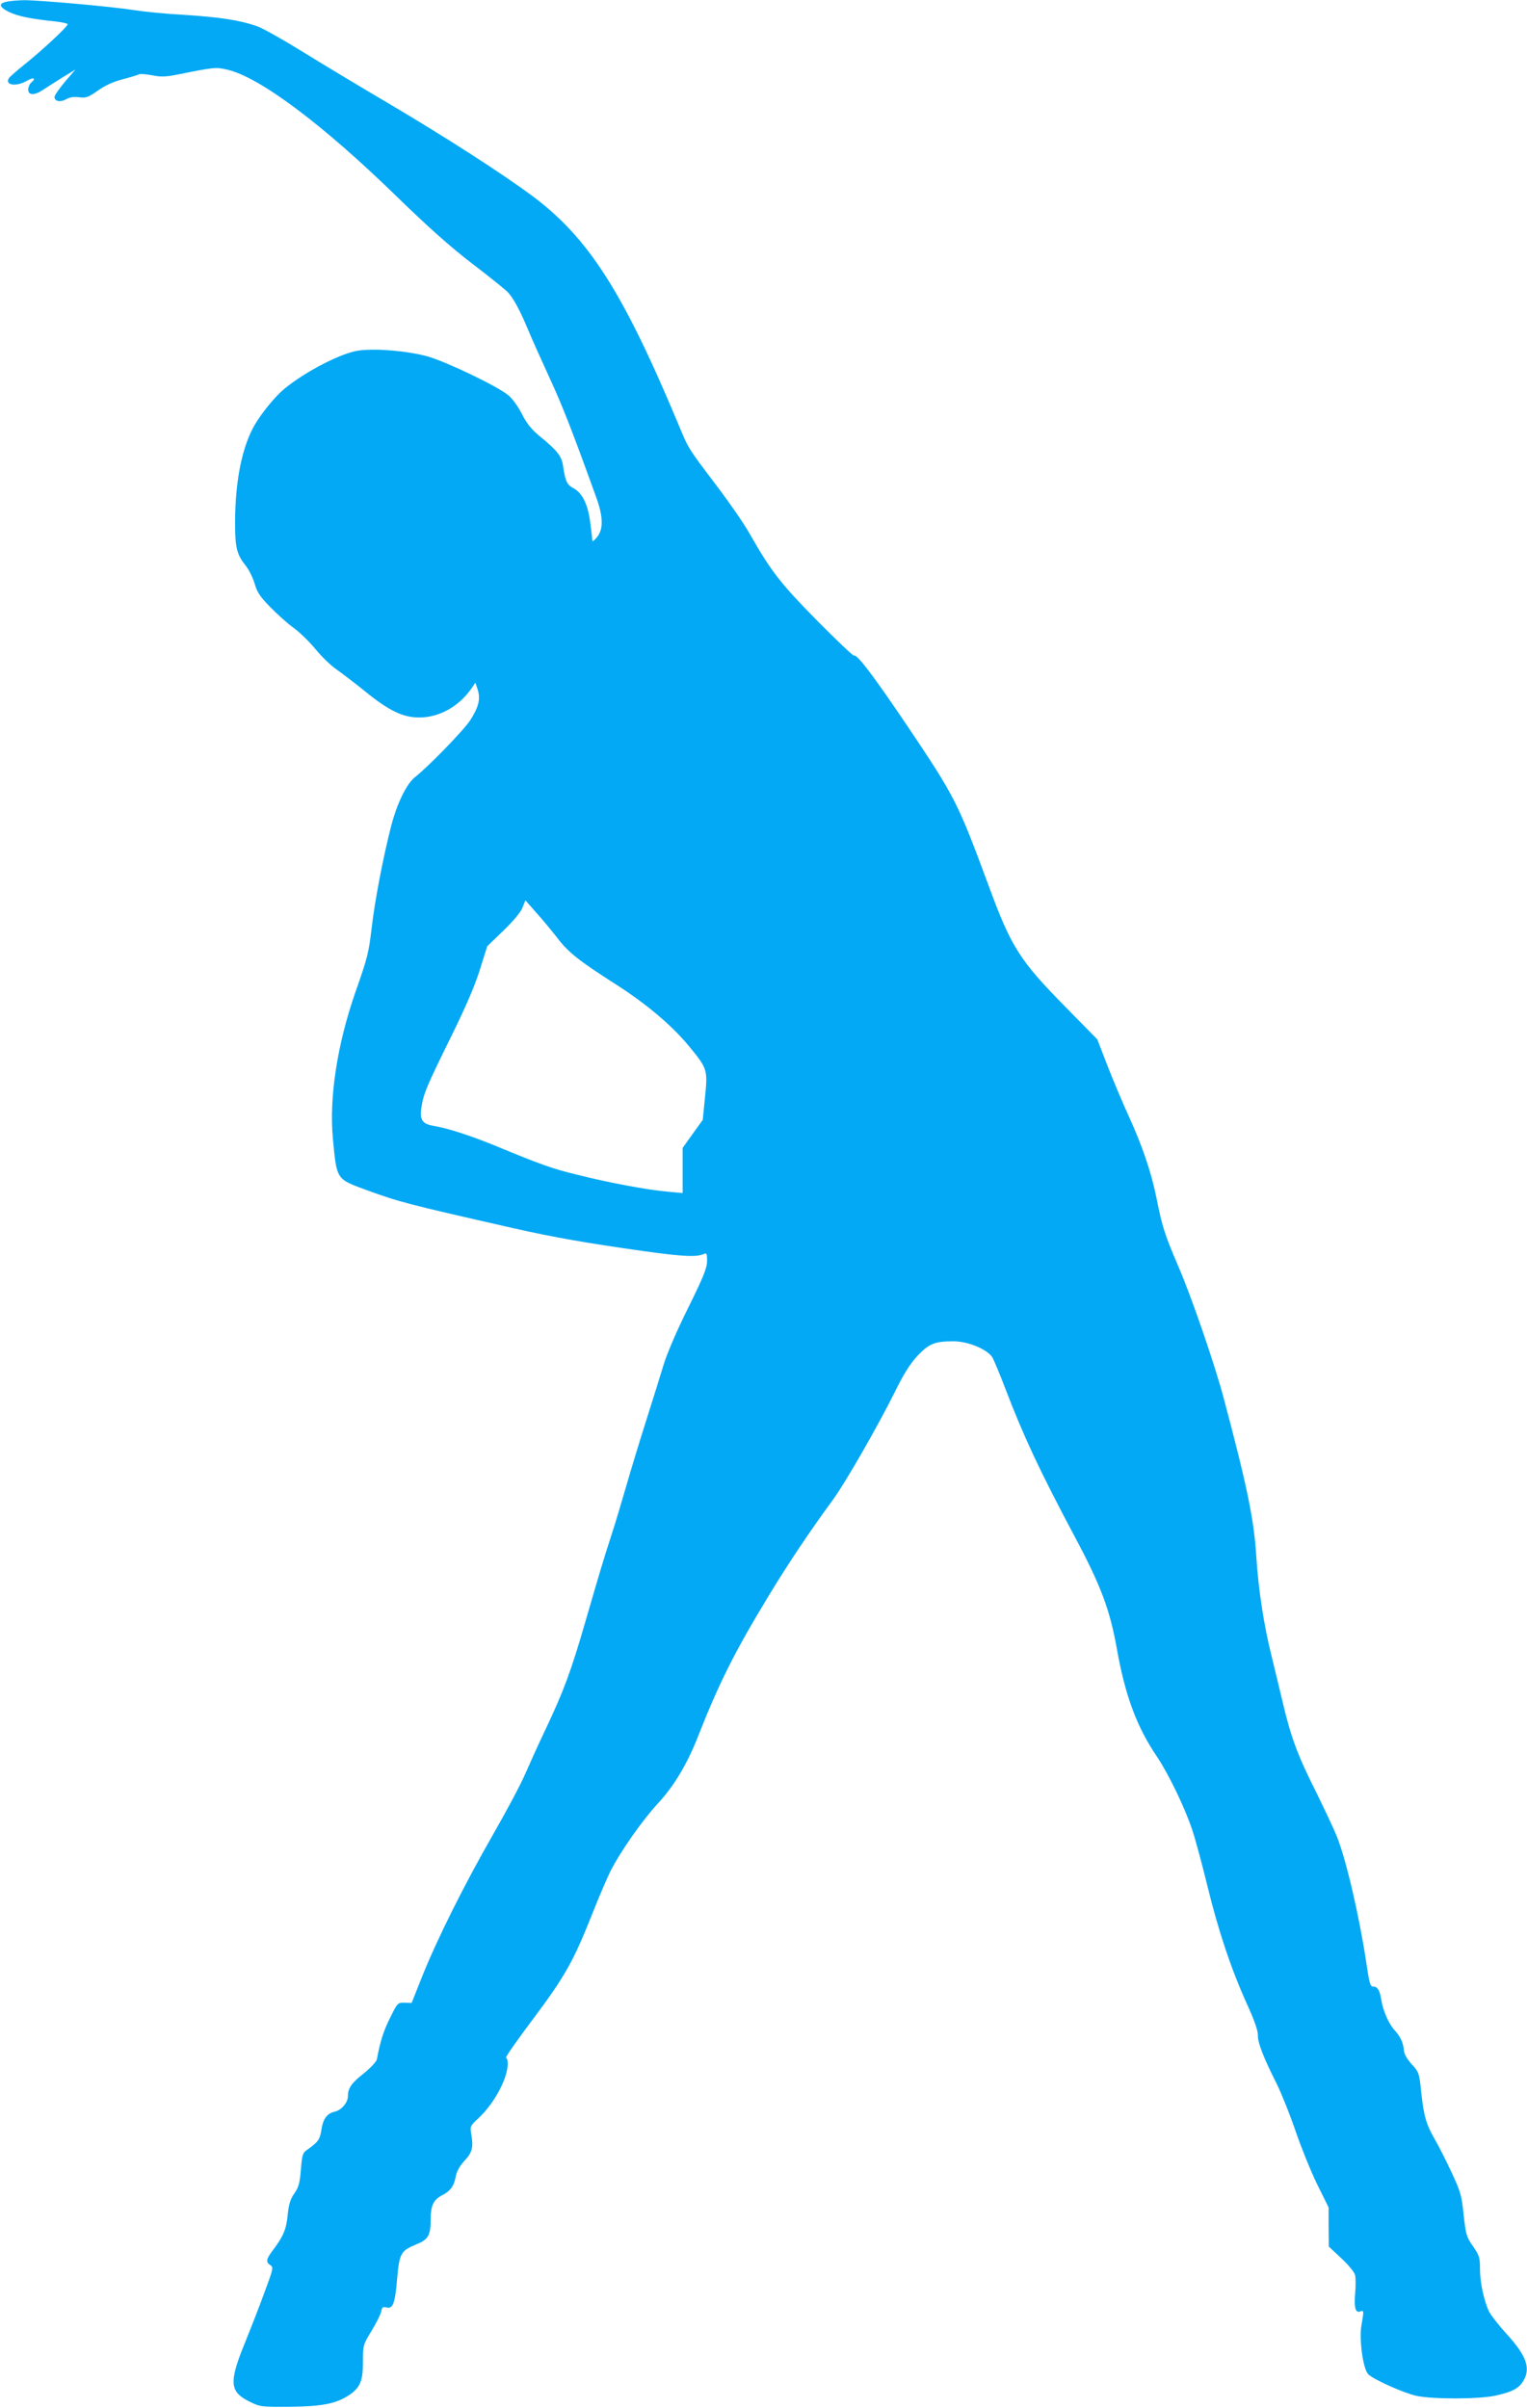 <?xml version="1.0" standalone="no"?>
<!DOCTYPE svg PUBLIC "-//W3C//DTD SVG 20010904//EN"
 "http://www.w3.org/TR/2001/REC-SVG-20010904/DTD/svg10.dtd">
<svg version="1.0" xmlns="http://www.w3.org/2000/svg"
 width="812pt" height="1280pt" viewBox="0 0 812 1280"
 preserveAspectRatio="xMidYMid meet">
<g transform="translate(0,1280) scale(0.1,-0.1)"
fill="#03a9f4" stroke="none">
<path d="M36 12791 c-45 -9 -42 -28 11 -54 45 -23 119 -38 256 -52 31 -4 57
-10 57 -14 0 -12 -134 -137 -225 -210 -44 -35 -84 -70 -88 -77 -22 -38 41 -46
97 -13 36 21 50 13 21 -11 -8 -7 -15 -23 -15 -36 0 -33 36 -32 86 3 21 14 67
43 102 65 l63 38 -56 -65 c-30 -36 -55 -72 -55 -80 0 -24 30 -30 61 -13 19 11
41 15 69 11 37 -5 48 -1 100 35 39 28 83 48 134 61 42 11 81 23 86 26 5 3 36
1 68 -5 49 -10 73 -9 143 5 183 37 198 39 256 25 171 -38 508 -290 903 -675
170 -165 283 -266 403 -358 92 -70 176 -138 187 -150 30 -31 66 -99 107 -197
19 -47 72 -164 116 -260 70 -152 119 -278 248 -635 37 -103 38 -168 4 -210
-13 -16 -24 -25 -25 -20 0 6 -5 49 -11 95 -12 98 -43 161 -90 185 -34 18 -43
38 -54 113 -8 58 -27 83 -133 170 -37 31 -63 64 -87 112 -20 39 -50 81 -72 99
-58 48 -327 177 -428 206 -104 29 -271 44 -365 32 -90 -11 -284 -110 -398
-204 -49 -40 -122 -130 -159 -194 -67 -118 -102 -297 -103 -515 0 -135 9 -171
55 -229 18 -22 40 -66 49 -97 13 -46 28 -69 84 -126 37 -38 93 -88 125 -111
32 -23 84 -74 115 -112 31 -38 81 -87 112 -108 30 -21 98 -73 150 -115 129
-105 203 -140 289 -140 104 0 205 55 272 146 l27 39 12 -36 c16 -50 6 -92 -39
-163 -35 -54 -222 -246 -293 -302 -45 -35 -96 -138 -128 -261 -43 -168 -87
-396 -104 -545 -15 -127 -22 -157 -86 -338 -97 -278 -140 -561 -120 -776 21
-223 17 -216 176 -275 179 -65 208 -73 789 -205 209 -47 384 -78 690 -121 209
-29 278 -32 318 -15 15 7 17 2 17 -37 0 -36 -18 -82 -100 -248 -60 -120 -113
-244 -131 -303 -17 -56 -59 -191 -94 -301 -35 -110 -82 -265 -105 -345 -23
-80 -57 -194 -77 -255 -45 -139 -59 -186 -143 -475 -73 -252 -113 -361 -210
-565 -34 -71 -81 -175 -105 -230 -23 -55 -102 -203 -175 -330 -150 -262 -292
-545 -375 -751 l-56 -141 -37 1 c-37 1 -38 0 -78 -81 -35 -71 -51 -120 -70
-220 -3 -13 -33 -45 -70 -75 -65 -51 -84 -78 -84 -122 0 -33 -35 -73 -69 -81
-42 -9 -63 -38 -72 -97 -8 -53 -17 -64 -80 -109 -19 -13 -23 -28 -29 -102 -6
-71 -11 -93 -35 -127 -21 -30 -29 -57 -35 -112 -7 -78 -24 -117 -77 -187 -38
-50 -41 -66 -15 -82 17 -11 15 -20 -31 -143 -26 -72 -73 -192 -103 -266 -88
-215 -84 -264 24 -317 55 -27 61 -28 213 -27 170 2 244 16 312 60 62 41 77 75
77 179 0 89 1 91 46 165 25 41 48 87 51 102 4 23 9 27 28 22 35 -9 46 22 57
155 12 134 20 147 103 181 62 25 75 47 75 130 0 76 15 107 62 131 44 23 63 49
72 102 5 25 21 54 46 81 42 45 48 71 36 142 -7 40 -6 43 38 84 85 79 156 212
156 291 0 15 -4 29 -9 31 -5 2 60 94 144 206 168 224 215 307 315 560 33 84
76 183 94 221 55 109 170 273 256 366 84 91 153 206 210 350 113 288 198 457
381 758 102 168 216 338 337 503 65 88 241 395 329 572 47 96 81 150 120 193
62 66 93 79 193 79 76 0 177 -41 206 -84 9 -15 40 -89 69 -165 97 -254 182
-436 366 -782 144 -269 191 -395 229 -609 44 -246 106 -412 213 -569 61 -92
146 -266 186 -386 17 -49 53 -184 81 -298 59 -243 128 -447 210 -628 39 -85
59 -142 59 -167 -1 -42 30 -120 101 -261 26 -53 71 -166 100 -251 29 -85 80
-211 113 -279 l62 -125 0 -104 1 -104 66 -62 c38 -35 70 -74 74 -90 3 -15 4
-60 0 -99 -6 -76 2 -104 28 -94 19 8 19 3 5 -78 -12 -71 9 -226 36 -255 24
-27 190 -101 258 -116 86 -18 327 -18 417 1 89 19 126 38 150 78 41 67 18 134
-89 251 -40 44 -81 96 -91 115 -28 56 -50 156 -50 229 0 61 -3 72 -37 121 -35
50 -38 62 -50 167 -10 102 -16 123 -64 226 -29 62 -68 139 -86 170 -48 83 -61
125 -75 251 -11 109 -13 112 -51 154 -26 29 -40 53 -42 77 -4 40 -19 72 -51
106 -29 32 -60 102 -69 160 -8 51 -20 70 -44 70 -15 0 -20 21 -35 123 -36 242
-106 546 -156 672 -16 41 -68 150 -114 244 -96 191 -132 287 -176 476 -17 72
-44 182 -59 245 -40 159 -69 346 -81 533 -12 191 -50 374 -174 839 -48 180
-173 542 -240 696 -72 169 -85 207 -116 362 -28 139 -75 277 -147 435 -33 72
-84 193 -114 270 l-54 140 -169 172 c-244 248 -289 318 -410 648 -162 438
-178 469 -425 837 -186 276 -275 393 -290 383 -5 -2 -93 82 -198 188 -194 197
-242 259 -358 462 -27 49 -106 163 -175 254 -155 205 -147 192 -205 331 -293
700 -476 986 -775 1209 -158 117 -454 308 -755 486 -165 97 -379 226 -476 286
-97 60 -202 119 -233 130 -92 32 -199 48 -386 60 -96 5 -215 17 -265 25 -112
18 -510 54 -590 53 -33 -1 -73 -4 -89 -8z m2927 -4976 c58 -77 117 -123 303
-242 166 -105 305 -222 395 -331 101 -122 103 -128 88 -274 l-12 -121 -54 -75
-53 -74 0 -120 0 -120 -77 7 c-106 9 -317 48 -482 90 -137 33 -194 54 -446
158 -128 52 -243 89 -318 102 -62 10 -76 32 -66 99 12 75 28 112 158 376 75
152 125 267 152 353 l40 127 86 83 c52 50 91 97 101 121 l16 40 58 -66 c32
-35 82 -96 111 -133z"/>
</g>
</svg>
